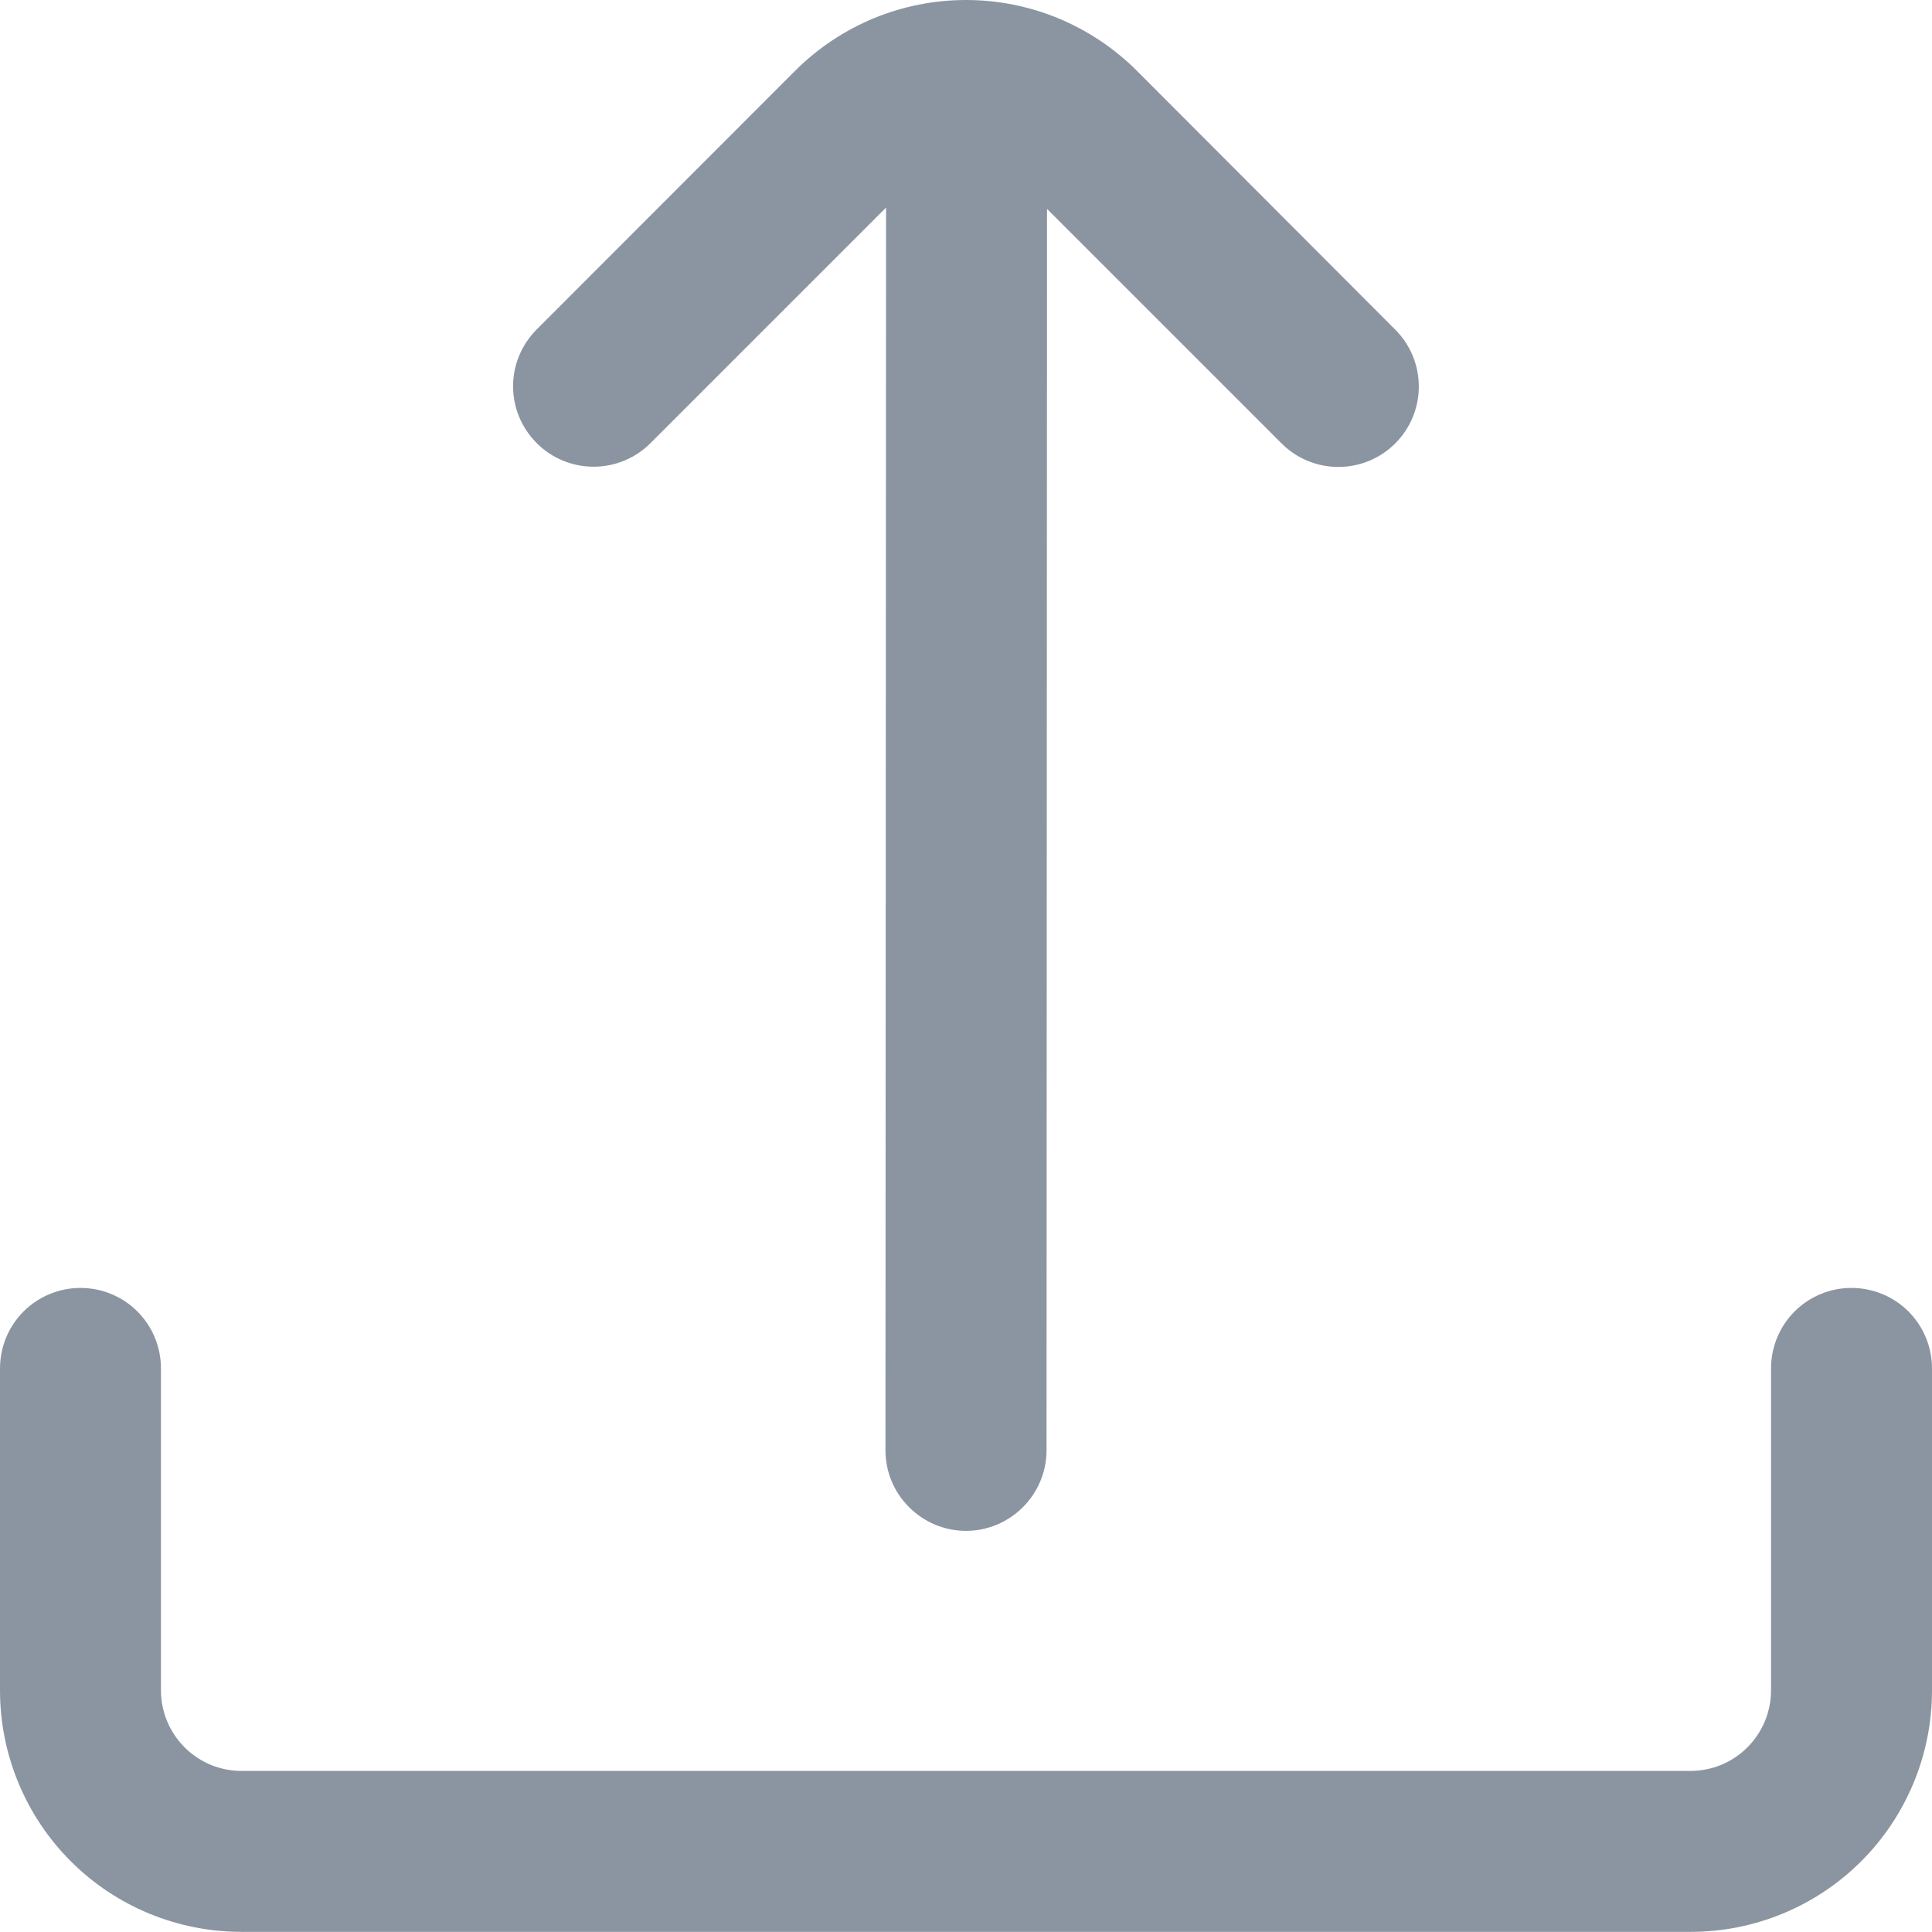 <svg width="16" height="16" viewBox="0 0 16 16" fill="none" xmlns="http://www.w3.org/2000/svg">
<g id="fi-rr-upload" clip-path="url(#clip0_2759_963)">
<path id="Vector" d="M7.338 1.719L7.333 12.011C7.333 12.188 7.403 12.357 7.529 12.482C7.654 12.607 7.823 12.678 8 12.678C8.177 12.678 8.346 12.607 8.471 12.482C8.596 12.357 8.667 12.188 8.667 12.011L8.671 1.73L10.613 3.672C10.738 3.797 10.907 3.867 11.084 3.867C11.261 3.867 11.43 3.797 11.555 3.672C11.68 3.547 11.75 3.378 11.75 3.201C11.75 3.024 11.68 2.855 11.555 2.73L9.415 0.586C9.229 0.4 9.008 0.253 8.766 0.152C8.523 0.052 8.263 0 8 0C7.737 0 7.477 0.052 7.234 0.152C6.992 0.253 6.771 0.4 6.585 0.586L4.445 2.728C4.32 2.853 4.249 3.022 4.249 3.199C4.249 3.376 4.32 3.545 4.445 3.67C4.57 3.795 4.739 3.865 4.916 3.865C5.093 3.865 5.262 3.795 5.387 3.67L7.338 1.719Z" fill="#8B95A1"/>
<path id="Vector_2" d="M14.667 11.333V13.999C14.667 14.176 14.596 14.346 14.471 14.471C14.346 14.596 14.177 14.666 14 14.666H2C1.823 14.666 1.654 14.596 1.529 14.471C1.404 14.346 1.333 14.176 1.333 13.999V11.333C1.333 11.156 1.263 10.986 1.138 10.861C1.013 10.736 0.843 10.666 0.667 10.666C0.49 10.666 0.32 10.736 0.195 10.861C0.07 10.986 0 11.156 0 11.333L0 13.999C0 14.53 0.211 15.039 0.586 15.414C0.961 15.789 1.47 15.999 2 15.999H14C14.53 15.999 15.039 15.789 15.414 15.414C15.789 15.039 16 14.53 16 13.999V11.333C16 11.156 15.93 10.986 15.805 10.861C15.68 10.736 15.51 10.666 15.333 10.666C15.156 10.666 14.987 10.736 14.862 10.861C14.737 10.986 14.667 11.156 14.667 11.333Z" fill="#8B95A1"/>
</g>
<defs>
<clipPath id="clip0_2759_963">
<rect width="16" height="16" fill="white"/>
</clipPath>
</defs>
</svg>
